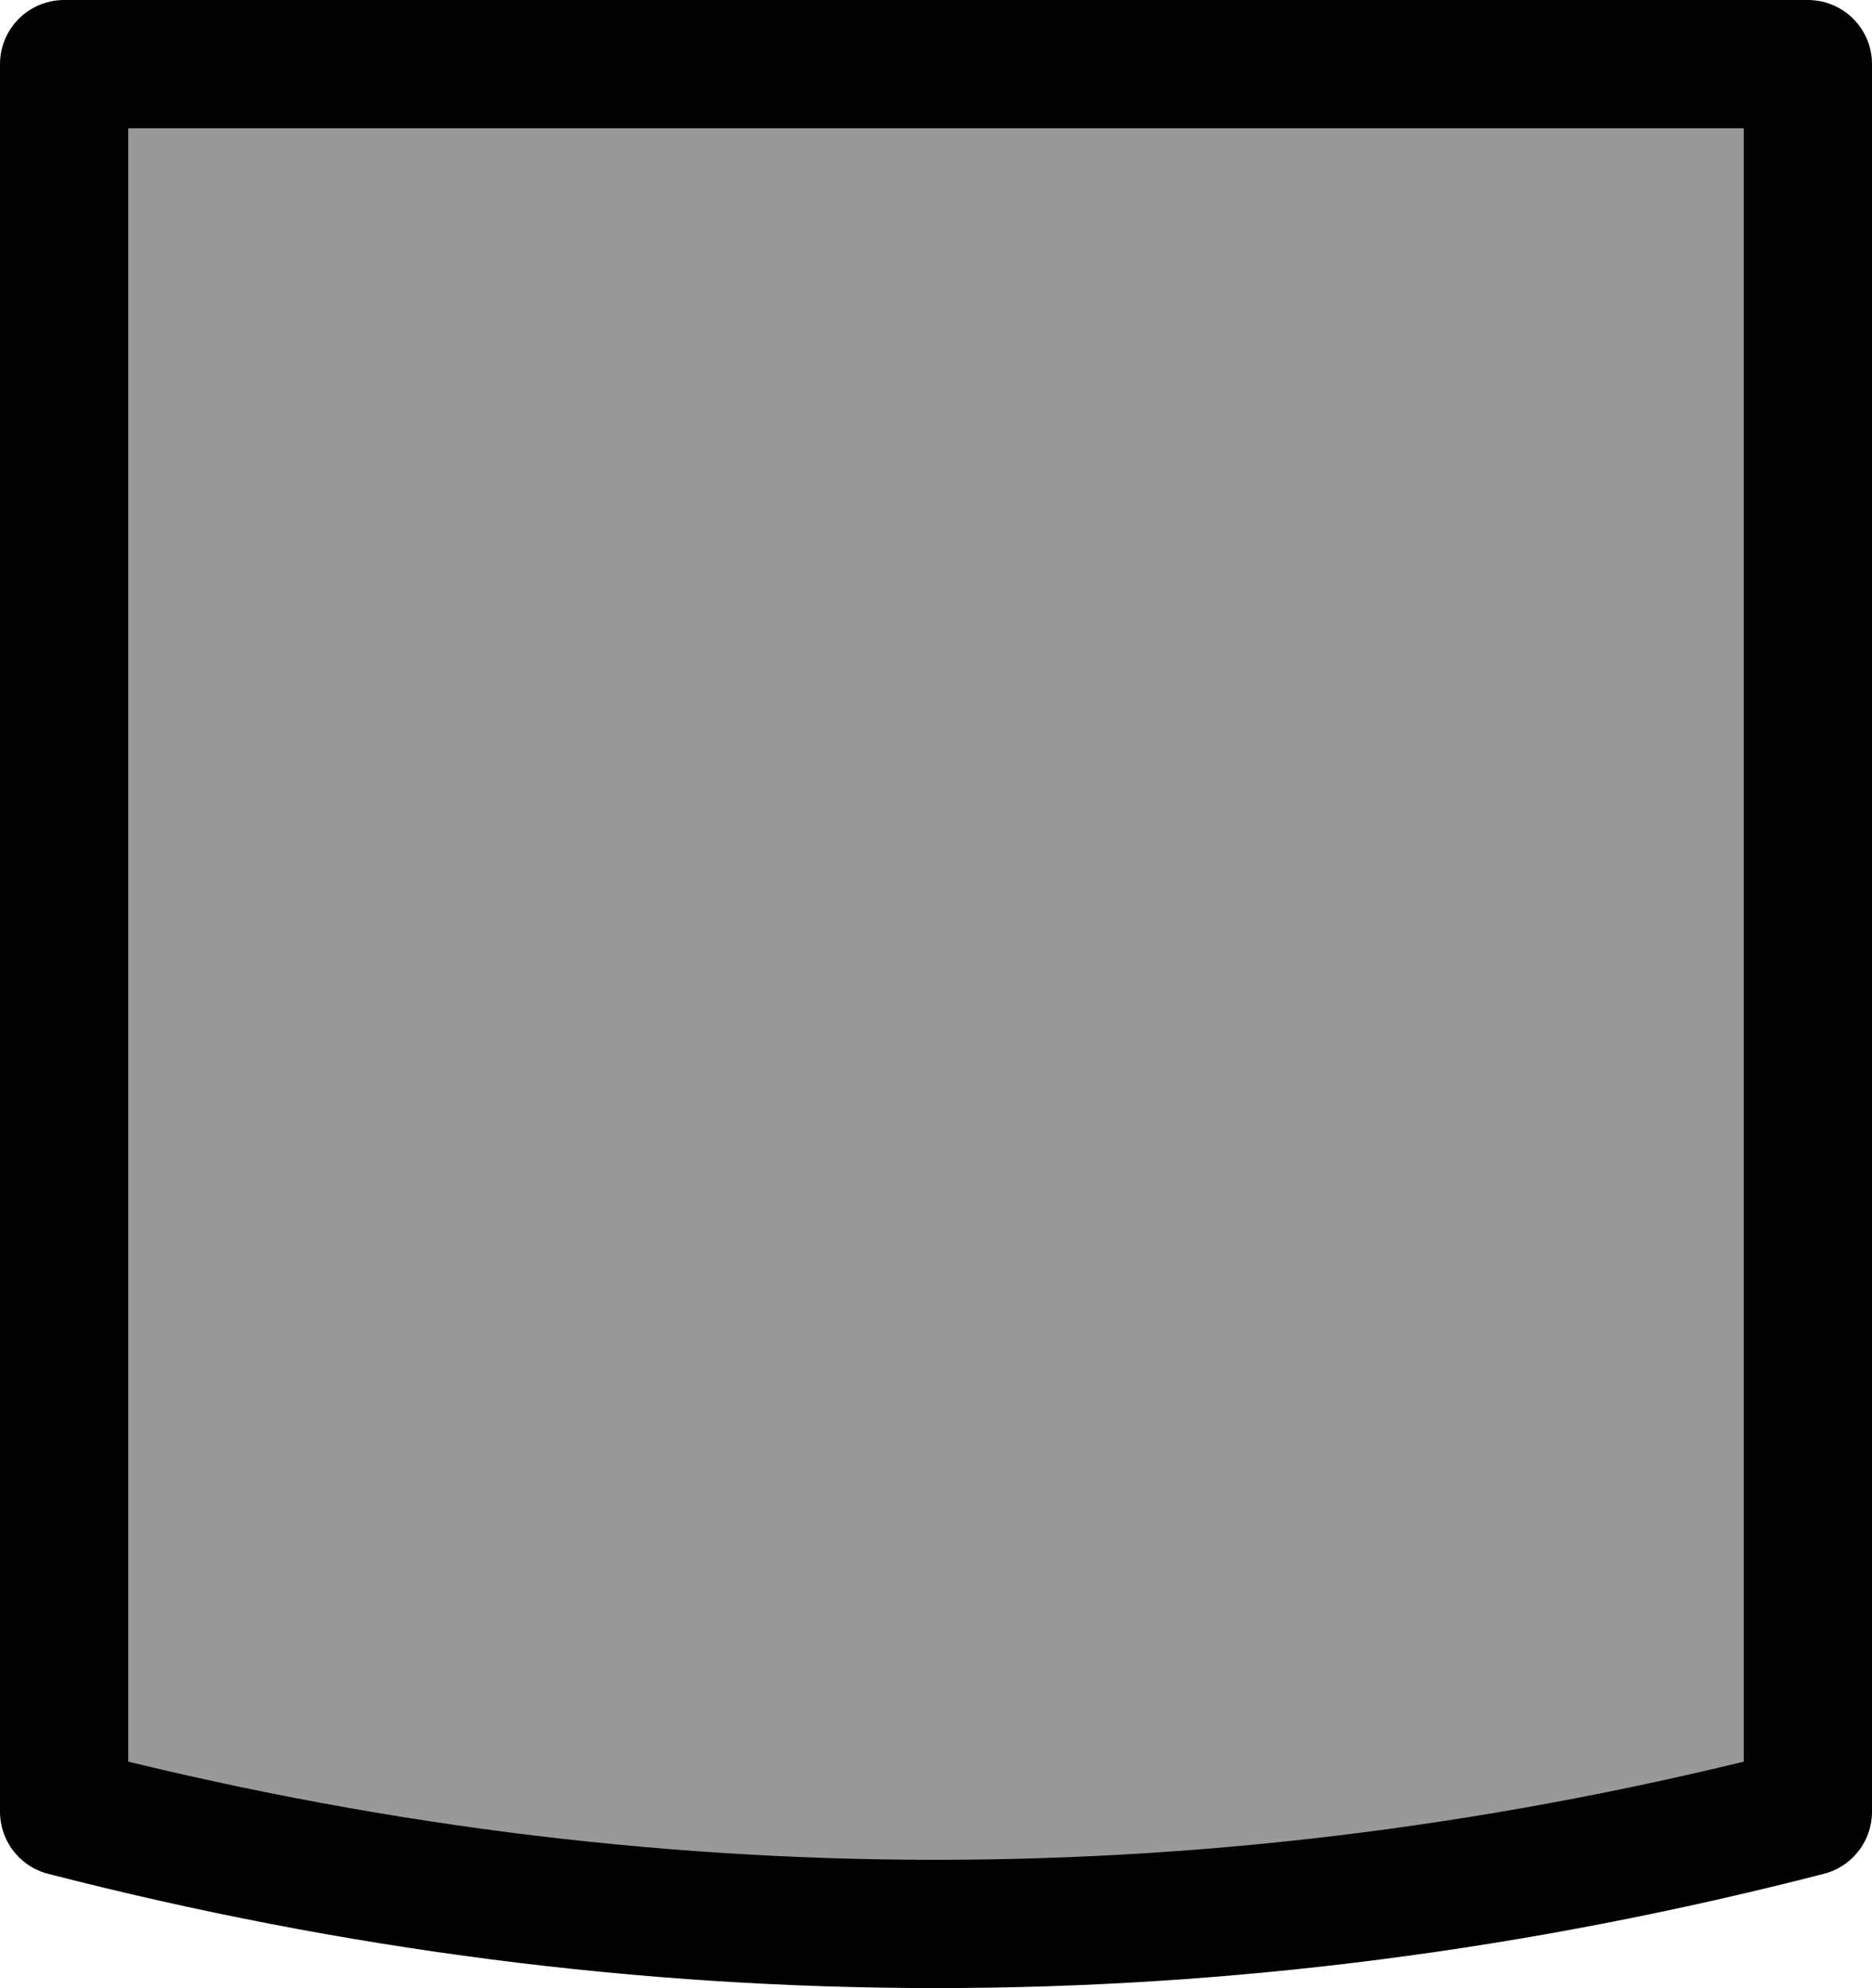 <?xml version="1.0" encoding="UTF-8" standalone="no"?>
<svg xmlns:xlink="http://www.w3.org/1999/xlink" height="31.0px" width="29.2px" xmlns="http://www.w3.org/2000/svg">
  <g transform="matrix(1.0, 0.0, 0.0, 1.0, 14.6, 30.0)">
    <path d="M13.6 -1.75 Q0.0 1.75 -13.6 -1.75 L-13.6 -29.0 13.6 -29.0 13.6 -1.75" fill="#999999" fill-rule="evenodd" stroke="none"/>
    <path d="M13.6 -1.75 Q0.0 1.75 -13.6 -1.75 L-13.6 -29.0 13.6 -29.0 13.6 -1.75 Z" fill="none" stroke="#000000" stroke-linecap="round" stroke-linejoin="round" stroke-width="2.0"/>
  </g>
</svg>
